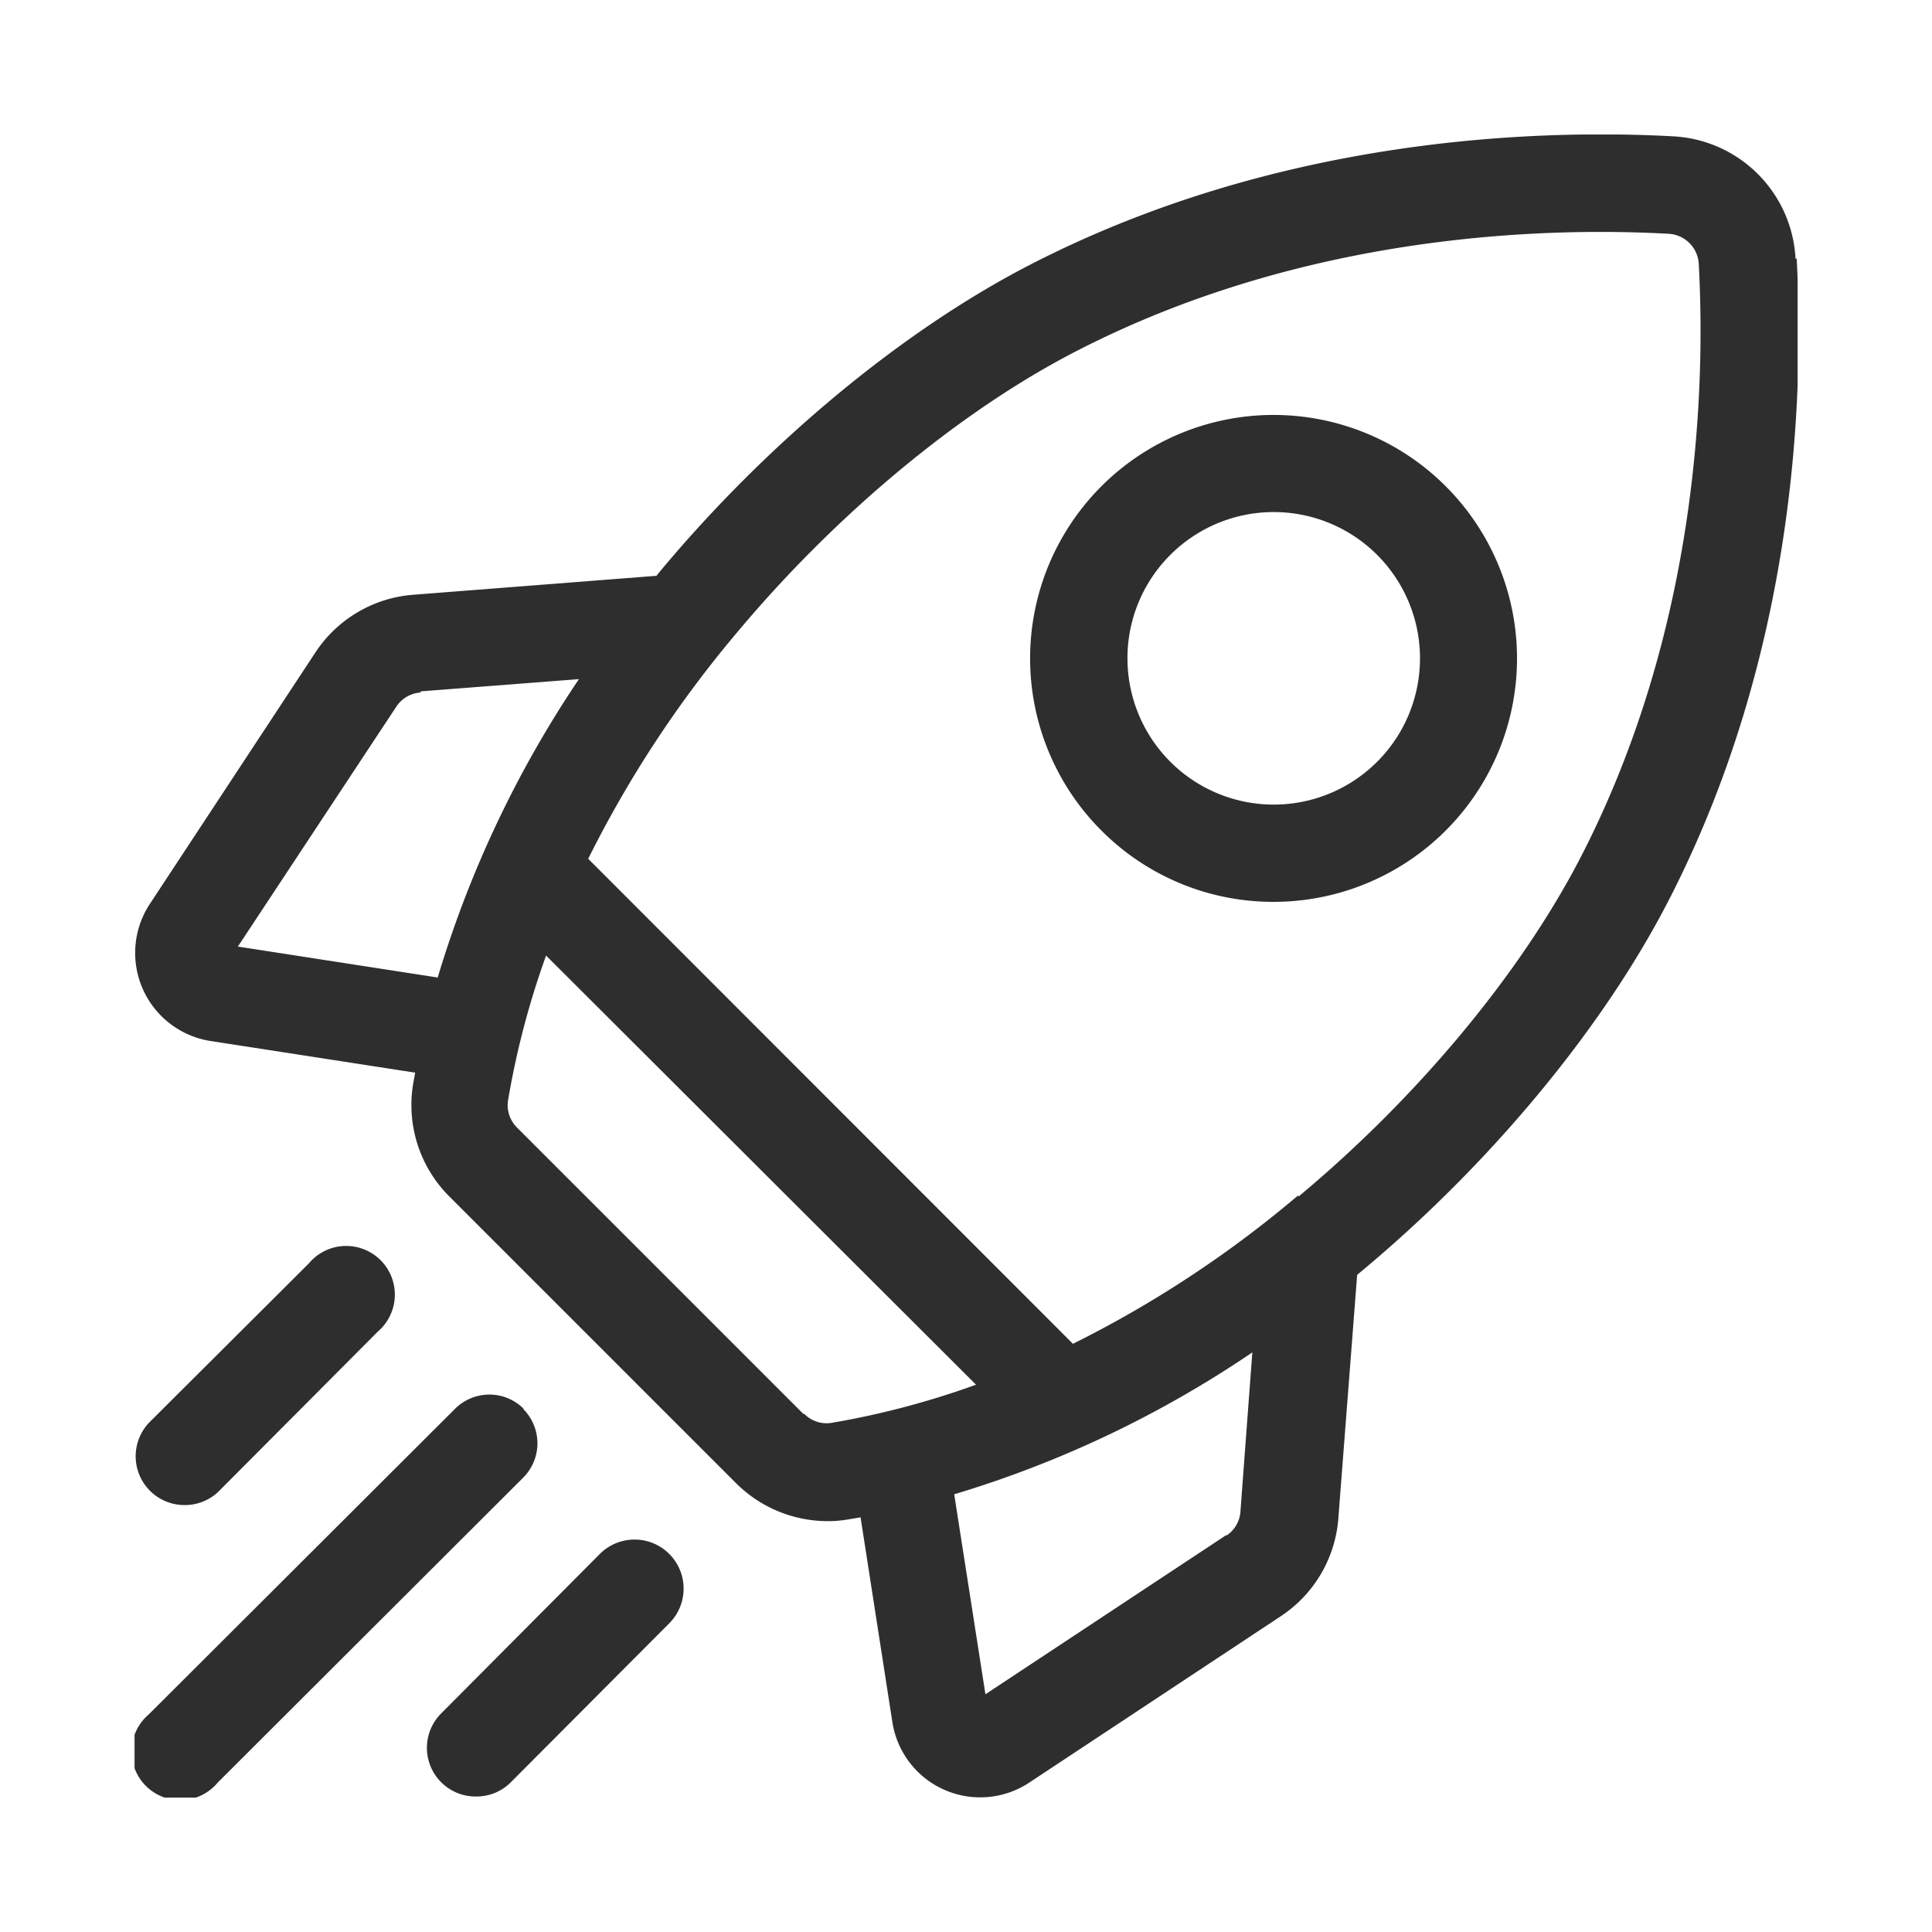 <svg id="Ebene_1" data-name="Ebene 1" xmlns="http://www.w3.org/2000/svg" xmlns:xlink="http://www.w3.org/1999/xlink" viewBox="0 0 141.73 141.73"><defs><style>.cls-1{fill:none;}.cls-2{clip-path:url(#clip-path);}.cls-3{fill:#2e2e2e;}</style><clipPath id="clip-path"><rect class="cls-1" x="9.87" y="9.87" width="122" height="122"/></clipPath></defs><g class="cls-2"><path class="cls-3" d="M131.72,19a9.48,9.48,0,0,0-9-9c-9.78-.53-28.91,0-47.21,9.45-9.33,4.82-19.19,13-27.07,22.44l-.28.35L30.33,43.63a9.45,9.45,0,0,0-7.19,4.23L11,66.3A6.54,6.54,0,0,0,15.4,76.36l15.06,2.33c-.06.29-.11.58-.16.87A9.48,9.48,0,0,0,33,87.81l21,21a9.53,9.53,0,0,0,6.71,2.78,8.89,8.89,0,0,0,1.54-.13l.88-.15,2.33,15a6.52,6.52,0,0,0,10.06,4.45l18.43-12.19a9.45,9.45,0,0,0,4.23-7.19l1.38-17.86.35-.29c9.44-7.87,17.62-17.74,22.44-27.06,9.47-18.3,10-37.44,9.45-47.22ZM89.93,112.63,72.29,124.29,70,109.62A79.67,79.67,0,0,0,91.87,99.21L91,110.85a2.3,2.3,0,0,1-1,1.78Zm-31-8.91-21-21a2.32,2.32,0,0,1-.66-2,61.47,61.47,0,0,1,2.79-10.62L71.6,101.58A61.34,61.34,0,0,1,61,104.38a2.29,2.29,0,0,1-2-.66Zm-28.1-53,11.64-.9A80.39,80.39,0,0,0,32.11,71.71L17.45,69.44,29.1,51.8a2.32,2.32,0,0,1,1.78-1Zm64.37,37A81.79,81.79,0,0,1,78.71,98.58L43.15,63A83.24,83.24,0,0,1,54,46.48c7.29-8.73,16.35-16.27,24.86-20.67,16.8-8.69,34.49-9.16,43.54-8.66a2.34,2.34,0,0,1,2.22,2.21c.49,9.05,0,26.75-8.67,43.54-4.4,8.51-11.93,17.57-20.67,24.86Zm0,0"/><path class="cls-3" d="M93.44,66.16A17.86,17.86,0,1,0,80.8,60.93a17.78,17.78,0,0,0,12.64,5.23ZM85.85,40.71a10.73,10.73,0,1,1-3.14,7.59,10.7,10.7,0,0,1,3.14-7.59Zm0,0"/><path class="cls-3" d="M13.51,110.41a3.56,3.56,0,0,0,2.53-1L27.71,97.69a3.57,3.57,0,1,0-5.06-5L11,104.3a3.58,3.58,0,0,0,2.53,6.11Zm0,0"/><path class="cls-3" d="M38.4,103.33a3.56,3.56,0,0,0-5,0L10.91,125.77a3.57,3.57,0,1,0,5.06,5L38.4,108.38a3.56,3.56,0,0,0,0-5Zm0,0"/></g><path class="cls-3" d="M44,114,32.37,125.69a3.57,3.57,0,0,0,2.53,6.1,3.55,3.55,0,0,0,2.53-1L49.1,119.08A3.58,3.58,0,0,0,44,114Zm0,0"/></svg>